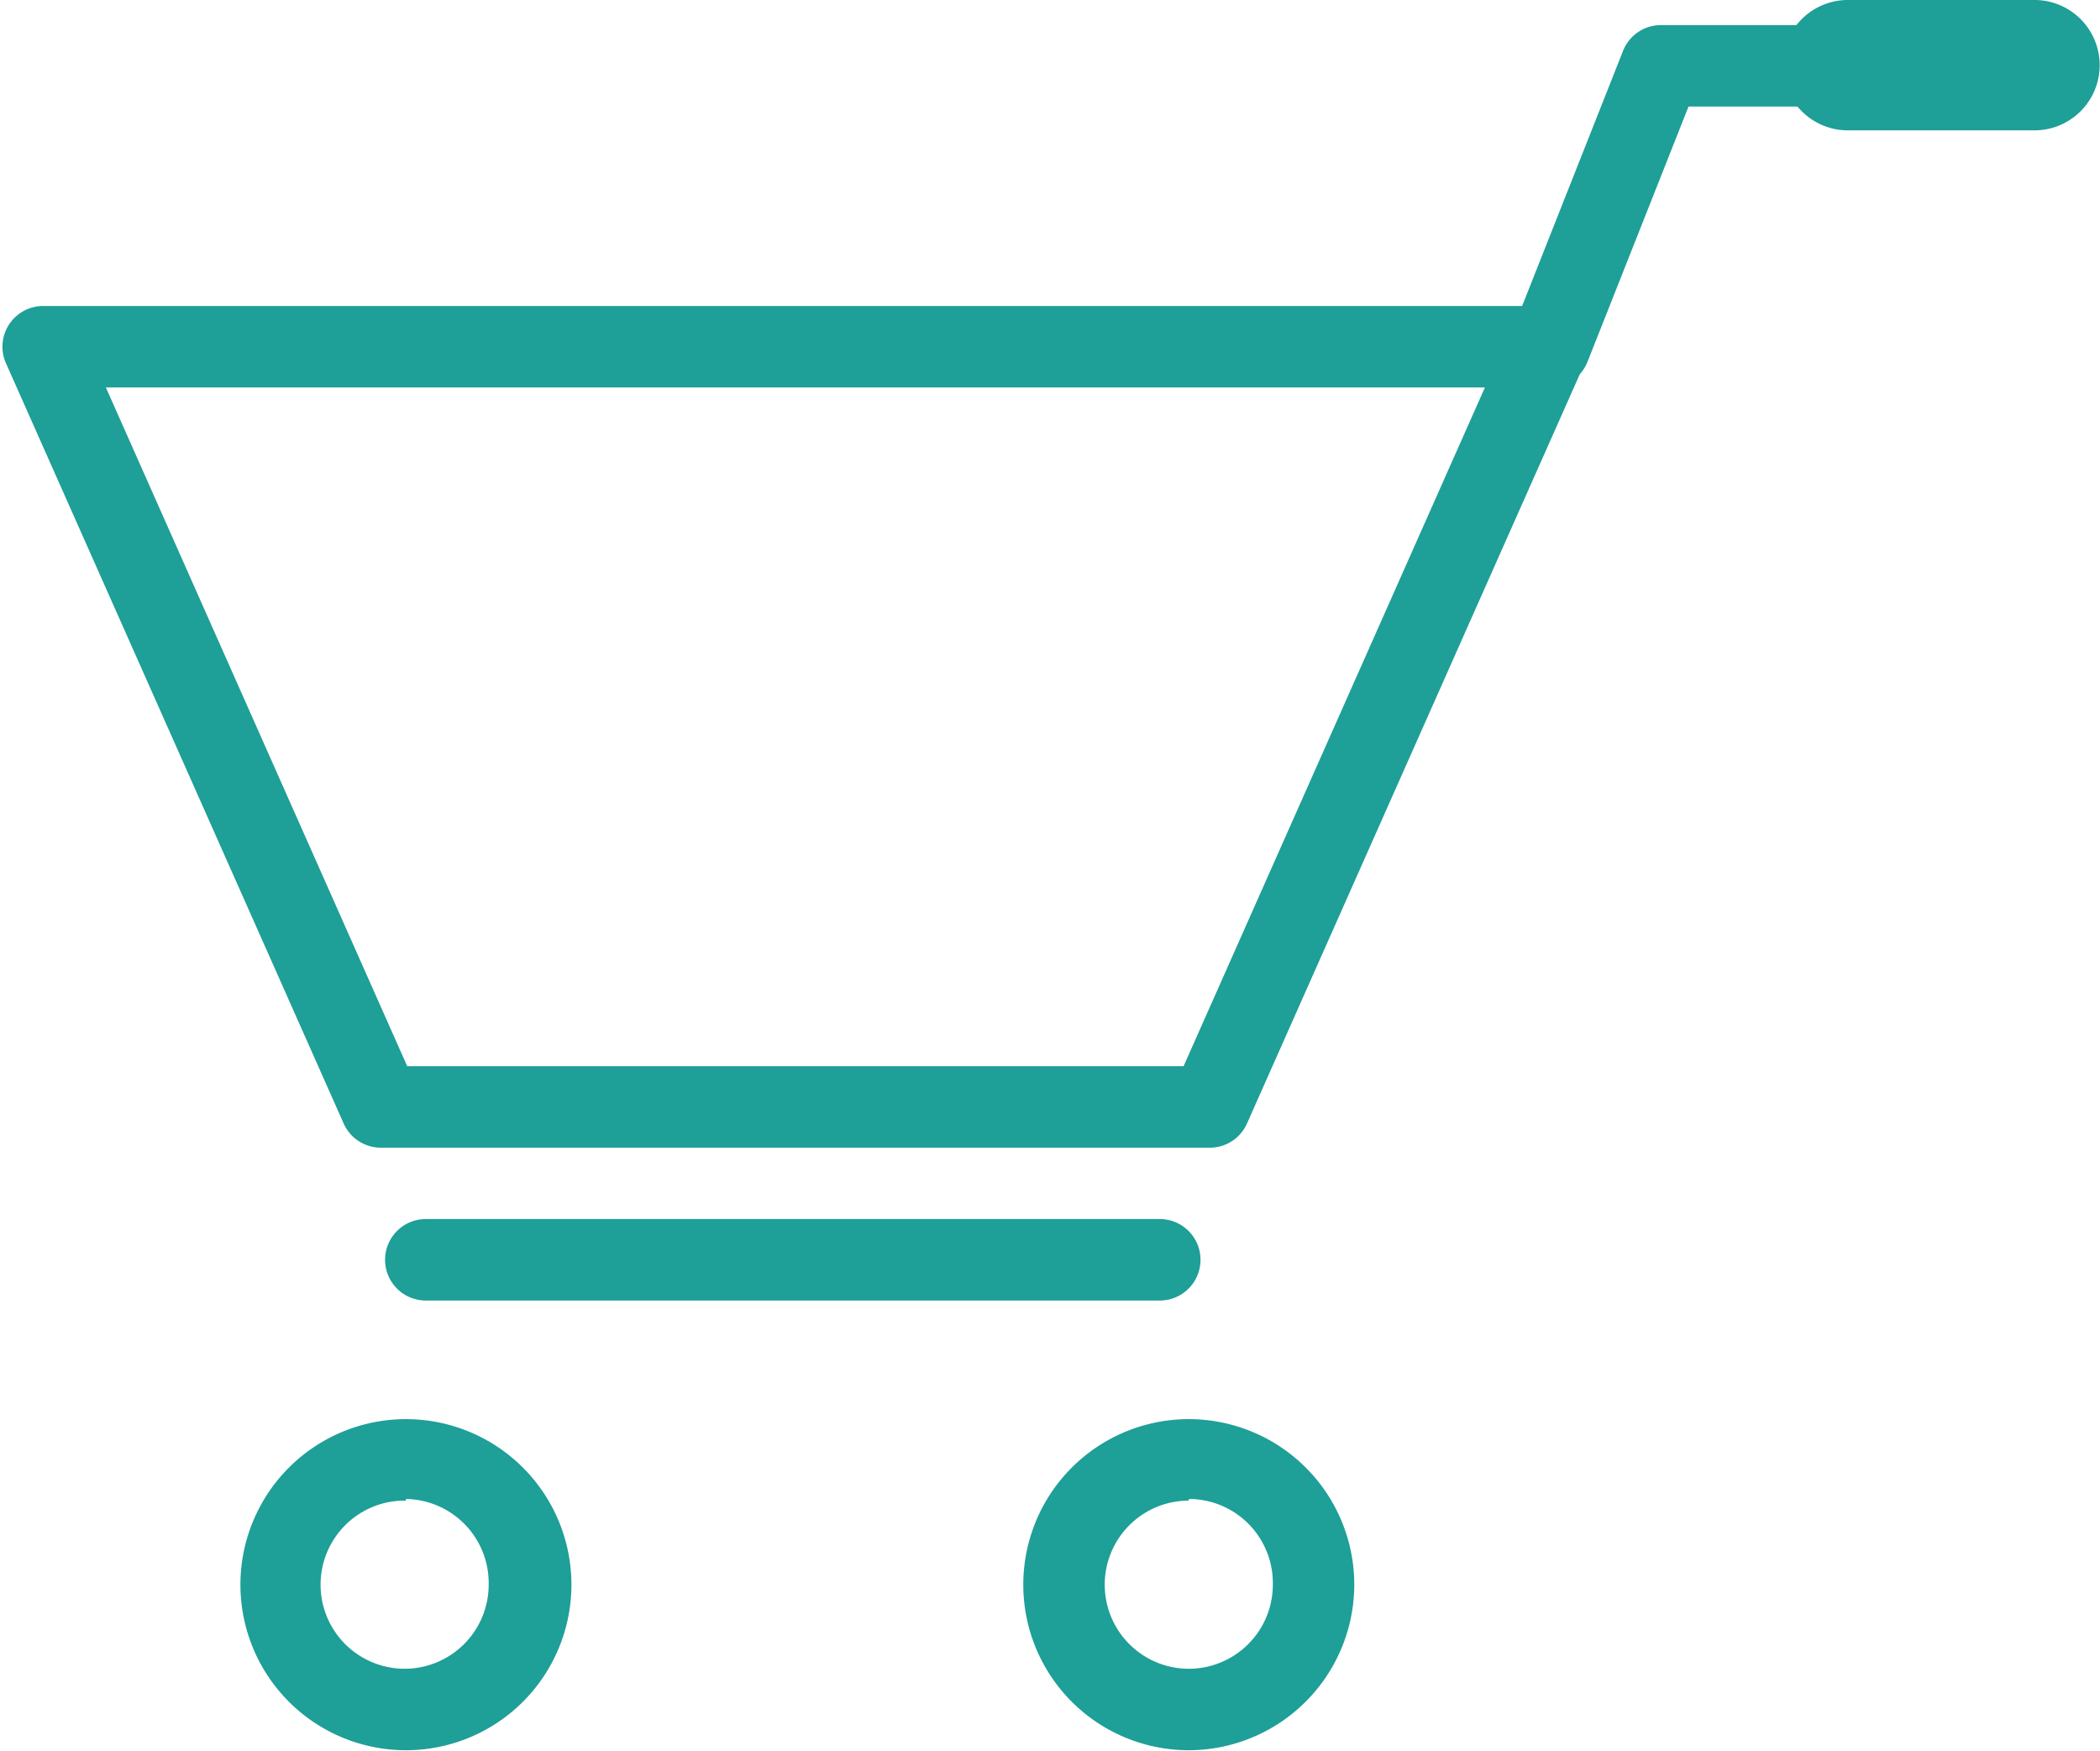 <svg id="Calque_1" data-name="Calque 1" xmlns="http://www.w3.org/2000/svg" viewBox="0 0 64.46 53.73"><defs><style>.cls-1{fill:#1e9f98;}</style></defs><title>panier-mdose</title><path class="cls-1" d="M12.46,53.71a5.08,5.08,0,1,1,5.08-5.08A5.08,5.08,0,0,1,12.46,53.71Zm0-7.66A2.58,2.58,0,1,0,15,48.63,2.58,2.58,0,0,0,12.46,46Z"/><path class="cls-1" d="M36.49,53.71a5.08,5.08,0,1,1,5.08-5.08A5.09,5.09,0,0,1,36.49,53.71Zm0-7.66a2.58,2.58,0,1,0,2.58,2.58A2.58,2.58,0,0,0,36.49,46Z"/><path class="cls-1" d="M47.57,11.89a1.25,1.25,0,0,1-1.16-1.71l3.41-8.62A1.25,1.25,0,0,1,51,.77H62.45a1.25,1.25,0,1,1,0,2.5H51.83l-3.1,7.83A1.25,1.25,0,0,1,47.57,11.89Z"/><path class="cls-1" d="M62.45,4H56.72a2,2,0,1,1,0-4h5.73a2,2,0,1,1,0,4Z"/><path class="cls-1" d="M35.6,39.91H13.07a1.25,1.25,0,0,1,0-2.5H35.6a1.25,1.25,0,0,1,0,2.5Z"/><path class="cls-1" d="M37.14,35.22H11.69a1.25,1.25,0,0,1-1.14-.74L.18,11.14A1.25,1.25,0,0,1,1.33,9.39H47.5a1.25,1.25,0,0,1,1.14,1.76L38.28,34.47A1.25,1.25,0,0,1,37.14,35.22Zm-12.22-2.5H36.33l9.25-20.83H3.25L12.5,32.72Z"/></svg>